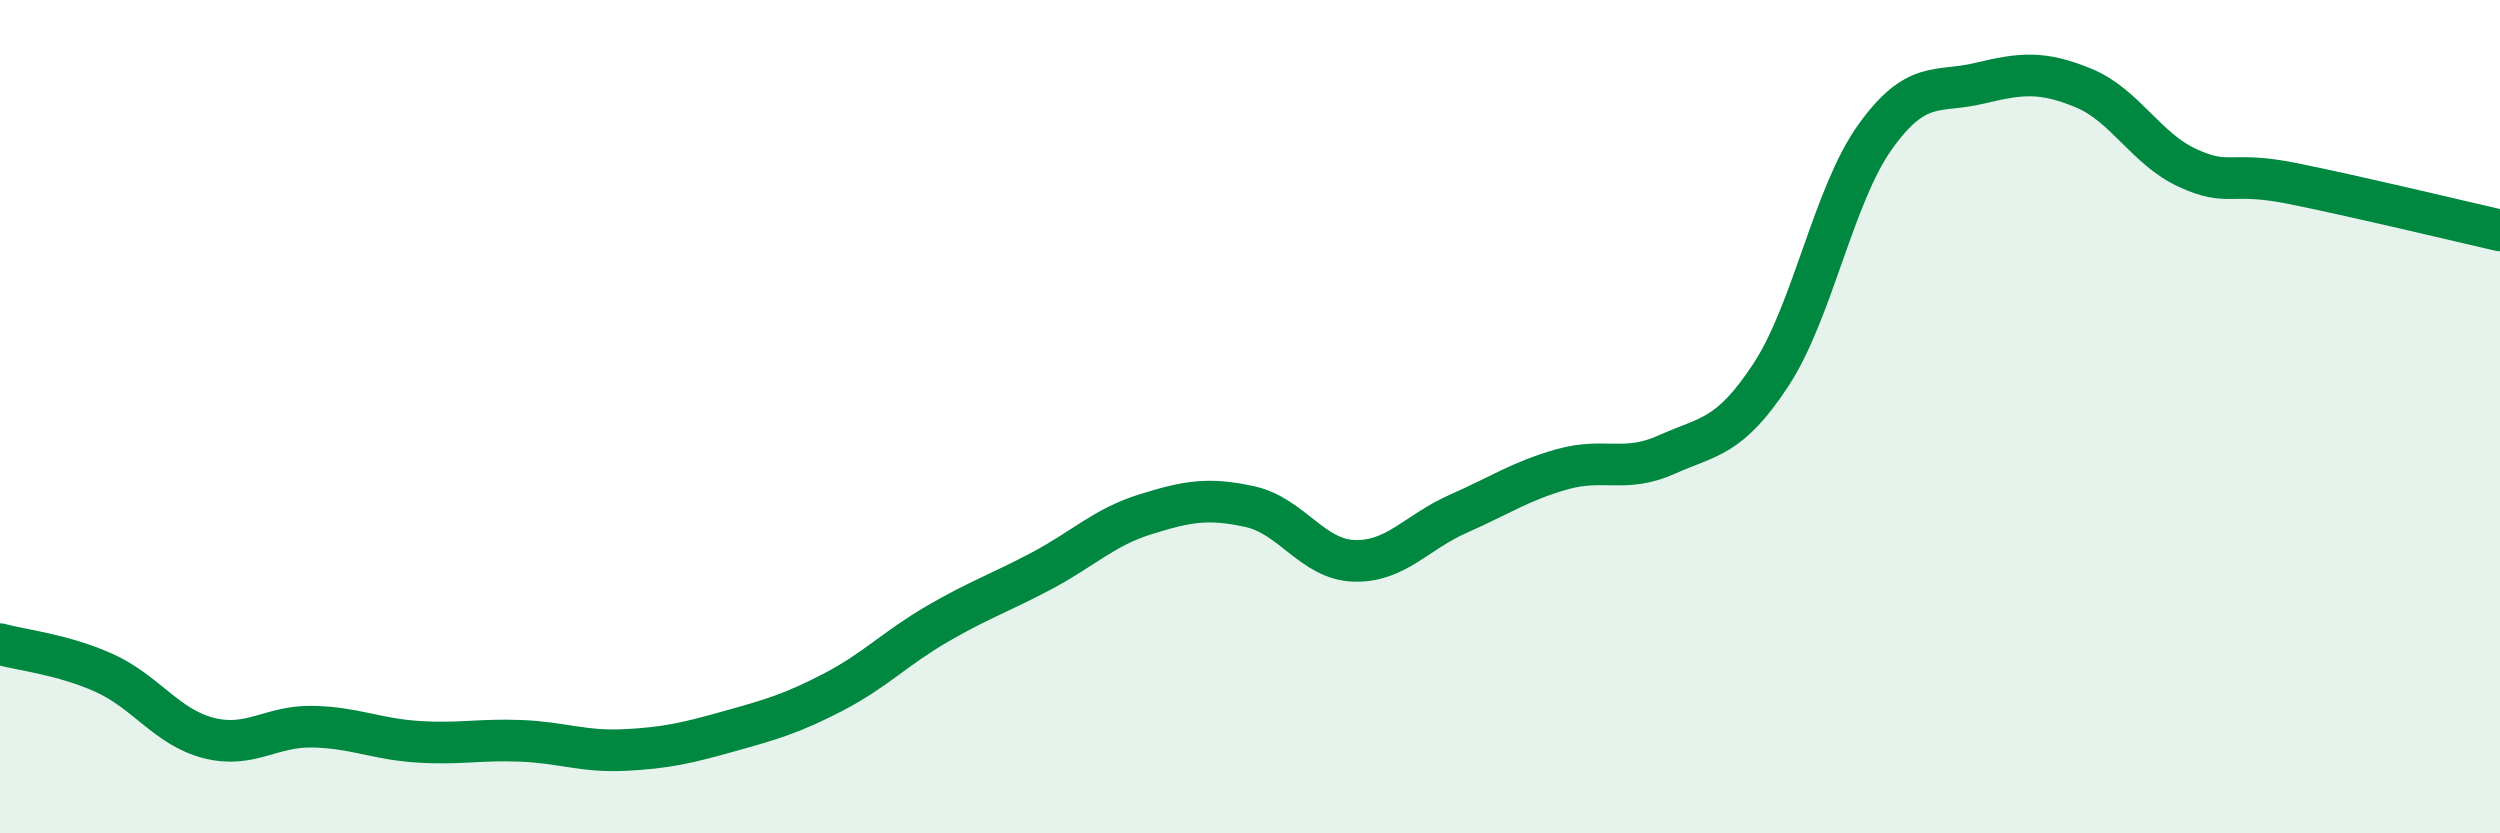 
    <svg width="60" height="20" viewBox="0 0 60 20" xmlns="http://www.w3.org/2000/svg">
      <path
        d="M 0,15.46 C 0.5,15.6 1.5,15.7 2.5,16.15 C 3.5,16.6 4,17.45 5,17.71 C 6,17.97 6.5,17.42 7.5,17.44 C 8.5,17.46 9,17.73 10,17.8 C 11,17.87 11.5,17.74 12.5,17.78 C 13.5,17.82 14,18.05 15,18 C 16,17.95 16.5,17.83 17.5,17.55 C 18.5,17.27 19,17.13 20,16.61 C 21,16.09 21.5,15.55 22.5,14.97 C 23.5,14.39 24,14.23 25,13.7 C 26,13.17 26.5,12.65 27.5,12.34 C 28.5,12.03 29,11.94 30,12.16 C 31,12.38 31.5,13.43 32.5,13.46 C 33.5,13.49 34,12.77 35,12.33 C 36,11.89 36.5,11.54 37.5,11.26 C 38.5,10.98 39,11.36 40,10.91 C 41,10.46 41.5,10.52 42.5,9 C 43.5,7.48 44,4.69 45,3.29 C 46,1.89 46.5,2.24 47.5,2 C 48.5,1.76 49,1.7 50,2.11 C 51,2.52 51.5,3.57 52.5,4.03 C 53.5,4.49 53.5,4.1 55,4.4 C 56.5,4.7 59,5.3 60,5.53L60 20L0 20Z"
        fill="#008740"
        opacity="0.1"
        stroke-linecap="round"
        stroke-linejoin="round"
      />
      <path
        d="M 0,15.46 C 0.5,15.6 1.5,15.7 2.5,16.15 C 3.5,16.6 4,17.45 5,17.71 C 6,17.97 6.5,17.42 7.5,17.44 C 8.5,17.46 9,17.73 10,17.8 C 11,17.87 11.5,17.74 12.5,17.78 C 13.5,17.82 14,18.05 15,18 C 16,17.95 16.5,17.83 17.5,17.55 C 18.5,17.27 19,17.13 20,16.61 C 21,16.09 21.5,15.55 22.5,14.97 C 23.5,14.39 24,14.23 25,13.7 C 26,13.17 26.5,12.65 27.5,12.34 C 28.5,12.03 29,11.94 30,12.16 C 31,12.38 31.5,13.43 32.5,13.46 C 33.5,13.49 34,12.77 35,12.33 C 36,11.89 36.5,11.54 37.5,11.26 C 38.5,10.98 39,11.36 40,10.91 C 41,10.46 41.5,10.52 42.5,9 C 43.5,7.48 44,4.69 45,3.29 C 46,1.89 46.5,2.24 47.5,2 C 48.5,1.76 49,1.7 50,2.11 C 51,2.52 51.5,3.57 52.5,4.03 C 53.5,4.49 53.5,4.1 55,4.4 C 56.5,4.7 59,5.3 60,5.53"
        stroke="#008740"
        stroke-width="1"
        fill="none"
        stroke-linecap="round"
        stroke-linejoin="round"
      />
    </svg>
  